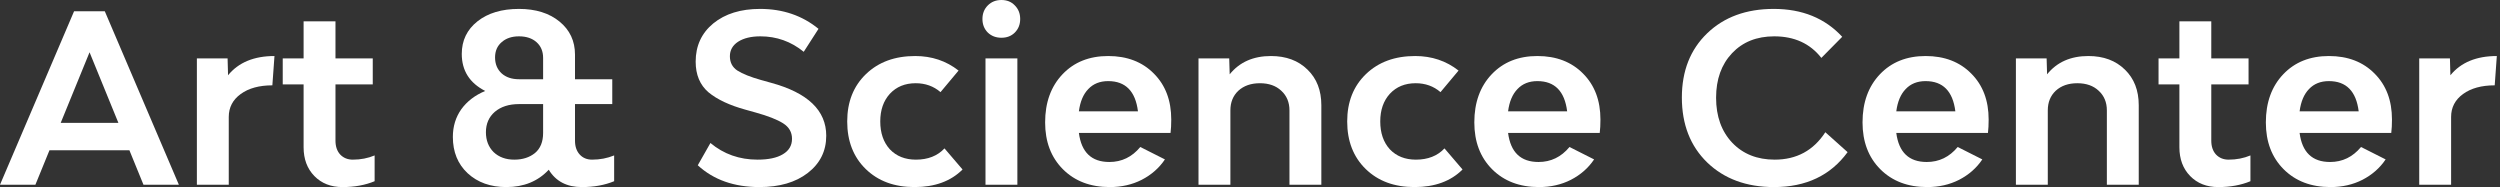 <?xml version="1.0" encoding="UTF-8"?> <svg xmlns="http://www.w3.org/2000/svg" width="294" height="22" viewBox="0 0 294 22" fill="none"><rect x="0" y="0" width="294" height="22" fill="#333333" stroke="none"/> <path d="M16.872 21.724L15.218 17.672H5.817L4.163 21.724H0L8.712 1.323H12.323L21.035 21.724H16.872ZM7.14 14.446H13.922L10.531 6.148L7.14 14.446Z" fill="white"></path> <path d="M26.819 8.85C28.051 7.343 29.87 6.589 32.278 6.589L32.03 10.035C30.486 10.035 29.245 10.375 28.308 11.055C27.371 11.735 26.902 12.636 26.902 13.757V21.724H23.153V6.865H26.764L26.819 8.85Z" fill="white"></path> <path d="M41.492 18.774C42.411 18.774 43.266 18.609 44.056 18.278V21.311C42.953 21.77 41.694 22 40.279 22C38.919 22 37.816 21.568 36.971 20.704C36.126 19.84 35.703 18.71 35.703 17.313V9.925H33.249V6.865H35.703V2.509H39.452V6.865H43.836V9.925H39.452V16.541C39.452 17.221 39.636 17.764 40.004 18.168C40.389 18.572 40.886 18.774 41.492 18.774Z" fill="white"></path> <path d="M69.632 18.774C70.551 18.774 71.415 18.609 72.224 18.278V21.311C71.121 21.77 69.853 22 68.419 22C66.655 22 65.359 21.32 64.532 19.96C63.264 21.32 61.6 22 59.542 22C57.686 22 56.169 21.458 54.993 20.373C53.835 19.289 53.256 17.865 53.256 16.1C53.256 14.869 53.587 13.784 54.249 12.847C54.929 11.91 55.866 11.193 57.061 10.697C55.223 9.759 54.304 8.307 54.304 6.341C54.304 4.76 54.92 3.483 56.151 2.509C57.382 1.535 59.009 1.048 61.031 1.048C62.997 1.048 64.587 1.544 65.8 2.536C67.013 3.529 67.62 4.825 67.62 6.424V9.318H72.003V12.241H67.62V16.541C67.62 17.221 67.803 17.764 68.171 18.168C68.539 18.572 69.026 18.774 69.632 18.774ZM61.031 4.273C60.185 4.273 59.505 4.503 58.991 4.962C58.476 5.404 58.219 6.001 58.219 6.754C58.219 7.526 58.476 8.151 58.991 8.629C59.505 9.089 60.185 9.318 61.031 9.318H63.87V6.81C63.87 6.038 63.613 5.422 63.098 4.962C62.584 4.503 61.895 4.273 61.031 4.273ZM60.479 18.774C61.453 18.774 62.262 18.517 62.905 18.003C63.549 17.47 63.87 16.679 63.87 15.632V12.241H61.031C59.854 12.241 58.908 12.544 58.191 13.15C57.493 13.757 57.144 14.556 57.144 15.549C57.144 16.505 57.447 17.286 58.053 17.892C58.678 18.48 59.487 18.774 60.479 18.774Z" fill="white"></path> <path d="M89.309 22C86.331 22 83.914 21.145 82.058 19.436L83.547 16.817C85.109 18.122 86.956 18.774 89.088 18.774C90.375 18.774 91.367 18.563 92.066 18.14C92.782 17.718 93.141 17.111 93.141 16.321C93.141 15.549 92.791 14.942 92.093 14.501C91.395 14.06 90.32 13.637 88.868 13.233L87.682 12.902C85.807 12.388 84.355 11.708 83.326 10.862C82.315 9.998 81.81 8.794 81.81 7.251C81.81 5.394 82.499 3.896 83.878 2.757C85.274 1.617 87.112 1.048 89.391 1.048C92.056 1.048 94.345 1.829 96.256 3.391L94.519 6.093C93.031 4.88 91.33 4.273 89.419 4.273C88.335 4.273 87.462 4.485 86.8 4.907C86.157 5.33 85.835 5.9 85.835 6.617C85.835 7.352 86.129 7.912 86.717 8.298C87.324 8.684 88.243 9.052 89.474 9.401L90.659 9.732C94.997 10.908 97.166 12.985 97.166 15.962C97.166 17.764 96.44 19.225 94.988 20.346C93.554 21.449 91.661 22 89.309 22Z" fill="white"></path> <path d="M107.544 22C105.174 22 103.262 21.292 101.81 19.877C100.358 18.462 99.632 16.596 99.632 14.281C99.632 11.983 100.367 10.127 101.838 8.712C103.308 7.297 105.238 6.589 107.627 6.589C109.575 6.589 111.275 7.159 112.727 8.298L110.605 10.835C109.796 10.136 108.822 9.787 107.682 9.787C106.432 9.787 105.422 10.2 104.65 11.028C103.896 11.855 103.519 12.939 103.519 14.281C103.519 15.641 103.896 16.734 104.65 17.561C105.422 18.37 106.442 18.774 107.71 18.774C109.125 18.774 110.246 18.333 111.073 17.451L113.196 19.932C111.818 21.311 109.934 22 107.544 22Z" fill="white"></path> <path d="M119.34 3.832C118.935 4.236 118.412 4.439 117.768 4.439C117.125 4.439 116.592 4.236 116.169 3.832C115.747 3.409 115.535 2.876 115.535 2.233C115.535 1.59 115.747 1.057 116.169 0.634C116.592 0.211 117.125 0 117.768 0C118.412 0 118.935 0.211 119.34 0.634C119.763 1.057 119.974 1.59 119.974 2.233C119.974 2.876 119.763 3.409 119.34 3.832ZM115.894 21.724V6.865H119.643V21.724H115.894Z" fill="white"></path> <path d="M137.739 14.06C137.739 14.667 137.712 15.191 137.656 15.632H126.877C127.171 17.911 128.366 19.05 130.461 19.05C131.913 19.05 133.126 18.462 134.1 17.286L136.995 18.747C136.315 19.758 135.405 20.557 134.265 21.145C133.144 21.715 131.894 22 130.516 22C128.237 22 126.399 21.302 125.002 19.905C123.605 18.508 122.907 16.67 122.907 14.391C122.907 12.057 123.587 10.173 124.947 8.739C126.307 7.306 128.099 6.589 130.323 6.589C132.547 6.589 134.339 7.278 135.699 8.657C137.059 10.017 137.739 11.818 137.739 14.06ZM130.323 9.539C129.349 9.539 128.568 9.851 127.98 10.476C127.392 11.083 127.024 11.956 126.877 13.095H133.824C133.53 10.724 132.363 9.539 130.323 9.539Z" fill="white"></path> <path d="M149.463 6.589C151.246 6.589 152.679 7.122 153.764 8.188C154.848 9.236 155.39 10.632 155.39 12.378V21.724H151.641V12.985C151.641 12.029 151.319 11.257 150.676 10.669C150.051 10.081 149.215 9.787 148.167 9.787C147.12 9.787 146.274 10.081 145.631 10.669C145.006 11.257 144.694 12.029 144.694 12.985V21.724H140.944V6.865H144.556L144.611 8.739C145.769 7.306 147.386 6.589 149.463 6.589Z" fill="white"></path> <path d="M166.343 22C163.972 22 162.06 21.292 160.608 19.877C159.156 18.462 158.43 16.596 158.43 14.281C158.43 11.983 159.166 10.127 160.636 8.712C162.106 7.297 164.036 6.589 166.425 6.589C168.374 6.589 170.074 7.159 171.526 8.298L169.403 10.835C168.594 10.136 167.62 9.787 166.481 9.787C165.231 9.787 164.22 10.2 163.448 11.028C162.694 11.855 162.318 12.939 162.318 14.281C162.318 15.641 162.694 16.734 163.448 17.561C164.22 18.37 165.24 18.774 166.508 18.774C167.923 18.774 169.044 18.333 169.872 17.451L171.994 19.932C170.616 21.311 168.732 22 166.343 22Z" fill="white"></path> <path d="M188.212 14.06C188.212 14.667 188.184 15.191 188.129 15.632H177.35C177.644 17.911 178.838 19.05 180.934 19.05C182.385 19.05 183.599 18.462 184.573 17.286L187.467 18.747C186.787 19.758 185.878 20.557 184.738 21.145C183.617 21.715 182.367 22 180.989 22C178.71 22 176.872 21.302 175.475 19.905C174.078 18.508 173.38 16.67 173.38 14.391C173.38 12.057 174.06 10.173 175.42 8.739C176.78 7.306 178.572 6.589 180.796 6.589C183.02 6.589 184.812 7.278 186.172 8.657C187.532 10.017 188.212 11.818 188.212 14.06ZM180.796 9.539C179.822 9.539 179.04 9.851 178.452 10.476C177.864 11.083 177.497 11.956 177.35 13.095H184.297C184.003 10.724 182.836 9.539 180.796 9.539Z" fill="white"></path> <path d="M208.622 22C205.387 22 202.768 21.035 200.765 19.105C198.78 17.175 197.787 14.63 197.787 11.469C197.787 8.344 198.78 5.826 200.765 3.915C202.75 2.003 205.359 1.048 208.594 1.048C211.939 1.048 214.623 2.141 216.644 4.328L214.191 6.81C212.867 5.119 211.02 4.273 208.649 4.273C206.591 4.273 204.937 4.935 203.687 6.258C202.437 7.581 201.812 9.327 201.812 11.496C201.812 13.683 202.446 15.448 203.715 16.79C204.983 18.113 206.646 18.774 208.704 18.774C211.278 18.774 213.263 17.699 214.659 15.549L217.278 17.892C215.275 20.631 212.39 22 208.622 22Z" fill="white"></path> <path d="M233.865 14.06C233.865 14.667 233.838 15.191 233.783 15.632H223.003C223.297 17.911 224.492 19.05 226.587 19.05C228.039 19.05 229.252 18.462 230.226 17.286L233.121 18.747C232.441 19.758 231.531 20.557 230.392 21.145C229.27 21.715 228.021 22 226.642 22C224.363 22 222.525 21.302 221.128 19.905C219.732 18.508 219.033 16.67 219.033 14.391C219.033 12.057 219.713 10.173 221.073 8.739C222.433 7.306 224.225 6.589 226.449 6.589C228.673 6.589 230.465 7.278 231.825 8.657C233.185 10.017 233.865 11.818 233.865 14.06ZM226.449 9.539C225.475 9.539 224.694 9.851 224.106 10.476C223.518 11.083 223.15 11.956 223.003 13.095H229.95C229.656 10.724 228.489 9.539 226.449 9.539Z" fill="white"></path> <path d="M245.589 6.589C247.372 6.589 248.805 7.122 249.89 8.188C250.974 9.236 251.516 10.632 251.516 12.378V21.724H247.767V12.985C247.767 12.029 247.445 11.257 246.802 10.669C246.177 10.081 245.341 9.787 244.293 9.787C243.246 9.787 242.4 10.081 241.757 10.669C241.132 11.257 240.82 12.029 240.82 12.985V21.724H237.07V6.865H240.682L240.737 8.739C241.895 7.306 243.512 6.589 245.589 6.589Z" fill="white"></path> <path d="M262.087 18.774C263.006 18.774 263.86 18.609 264.651 18.278V21.311C263.548 21.77 262.289 22 260.874 22C259.514 22 258.411 21.568 257.565 20.704C256.72 19.84 256.297 18.71 256.297 17.313V9.925H253.844V6.865H256.297V2.509H260.047V6.865H264.43V9.925H260.047V16.541C260.047 17.221 260.23 17.764 260.598 18.168C260.984 18.572 261.48 18.774 262.087 18.774Z" fill="white"></path> <path d="M281.296 14.06C281.296 14.667 281.268 15.191 281.213 15.632H270.433C270.728 17.911 271.922 19.05 274.017 19.05C275.469 19.05 276.682 18.462 277.656 17.286L280.551 18.747C279.871 19.758 278.961 20.557 277.822 21.145C276.701 21.715 275.451 22 274.073 22C271.794 22 269.956 21.302 268.559 19.905C267.162 18.508 266.464 16.67 266.464 14.391C266.464 12.057 267.144 10.173 268.504 8.739C269.864 7.306 271.656 6.589 273.88 6.589C276.103 6.589 277.895 7.278 279.255 8.657C280.616 10.017 281.296 11.818 281.296 14.06ZM273.88 9.539C272.905 9.539 272.124 9.851 271.536 10.476C270.948 11.083 270.58 11.956 270.433 13.095H277.381C277.087 10.724 275.92 9.539 273.88 9.539Z" fill="white"></path> <path d="M288.167 8.85C289.399 7.343 291.218 6.589 293.626 6.589L293.378 10.035C291.834 10.035 290.593 10.375 289.656 11.055C288.719 11.735 288.25 12.636 288.25 13.757V21.724H284.501V6.865H288.112L288.167 8.85Z" fill="white"></path> </svg> 